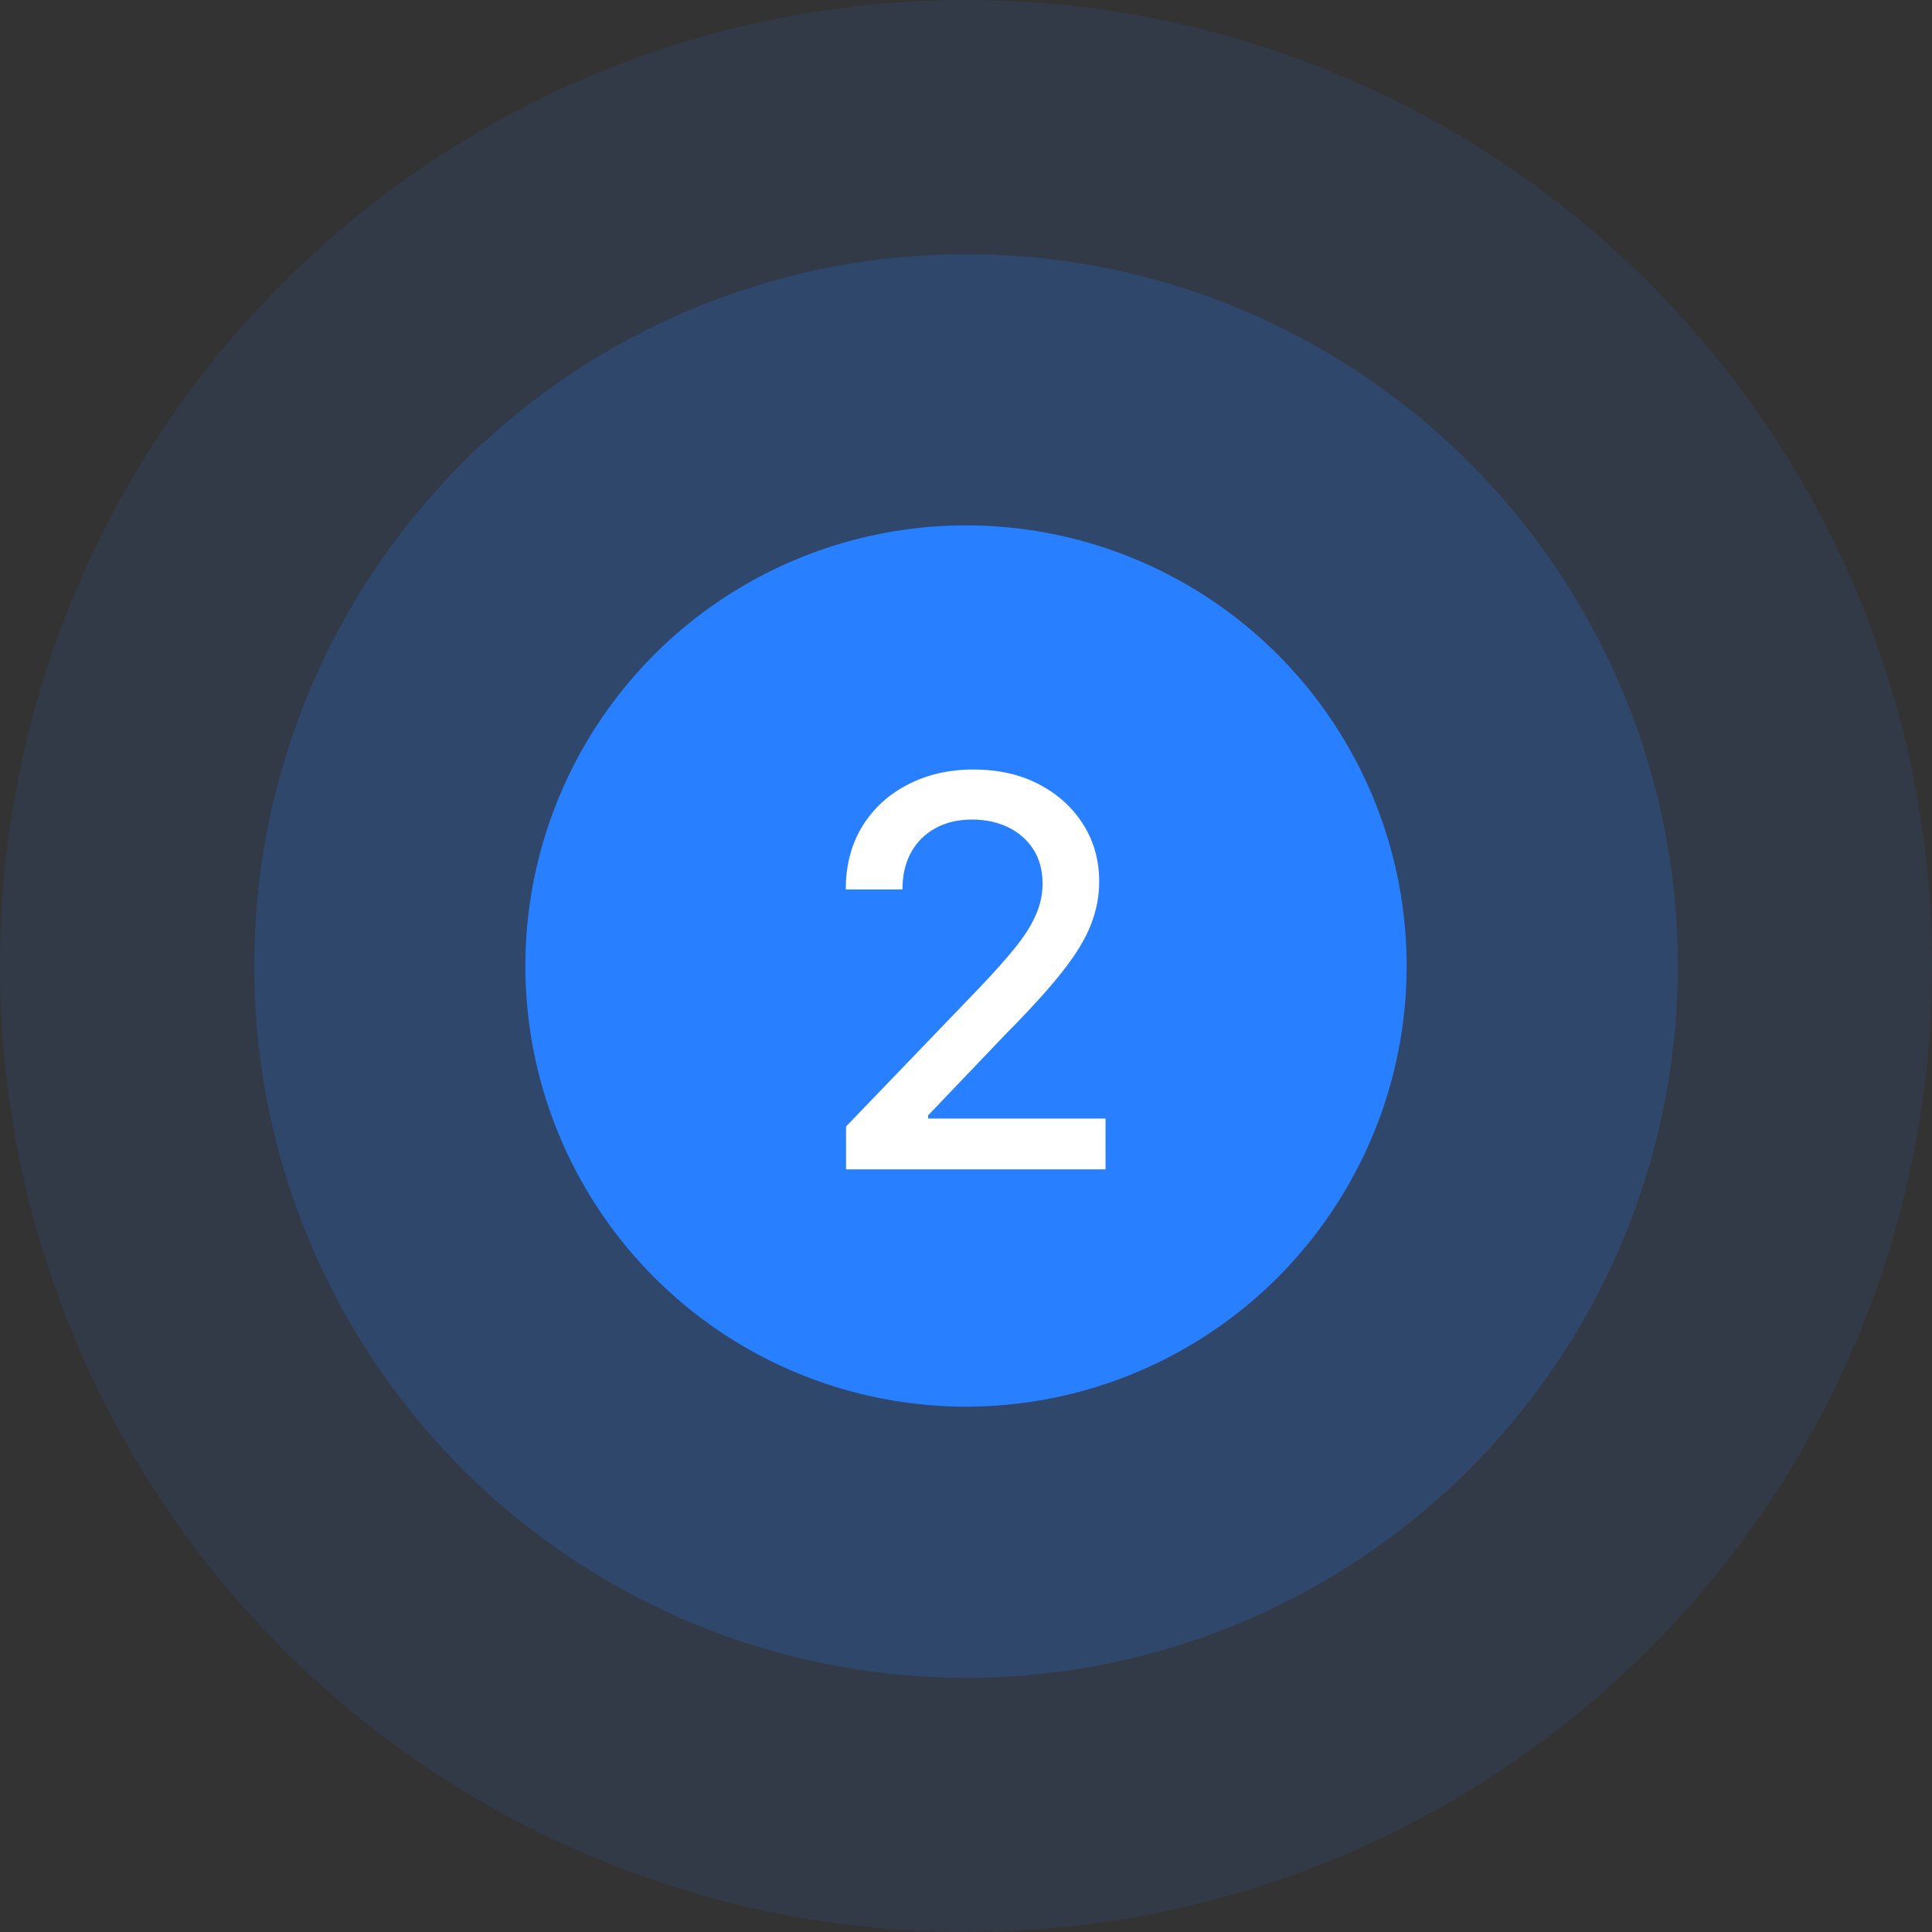 <svg width="114" height="114" viewBox="0 0 114 114" fill="none" xmlns="http://www.w3.org/2000/svg">
<rect x="0" y="0" width="114" height="114" fill="#333333" stroke="none"/>
<circle opacity="0.1" cx="57" cy="57" r="57" fill="#287FFF"/>
<circle opacity="0.2" cx="57" cy="57" r="42" fill="#287FFF"/>
<circle cx="57" cy="57" r="26" fill="#287FFF"/>
<path d="M49.922 69V66.469L57.797 58.281C58.63 57.406 59.318 56.635 59.859 55.969C60.411 55.292 60.823 54.651 61.094 54.047C61.375 53.443 61.516 52.802 61.516 52.125C61.516 51.344 61.333 50.672 60.969 50.109C60.604 49.547 60.109 49.115 59.484 48.812C58.859 48.51 58.151 48.359 57.359 48.359C56.526 48.359 55.802 48.531 55.188 48.875C54.573 49.208 54.094 49.688 53.75 50.312C53.417 50.927 53.25 51.651 53.25 52.484H49.906C49.906 51.068 50.229 49.828 50.875 48.766C51.531 47.703 52.427 46.88 53.562 46.297C54.708 45.703 56 45.406 57.438 45.406C58.906 45.406 60.198 45.698 61.312 46.281C62.427 46.865 63.297 47.656 63.922 48.656C64.547 49.646 64.859 50.766 64.859 52.016C64.859 52.88 64.698 53.724 64.375 54.547C64.062 55.37 63.505 56.292 62.703 57.312C61.911 58.323 60.807 59.542 59.391 60.969L54.766 65.812V66H65.234V69H49.922Z" fill="white"/>
</svg>
